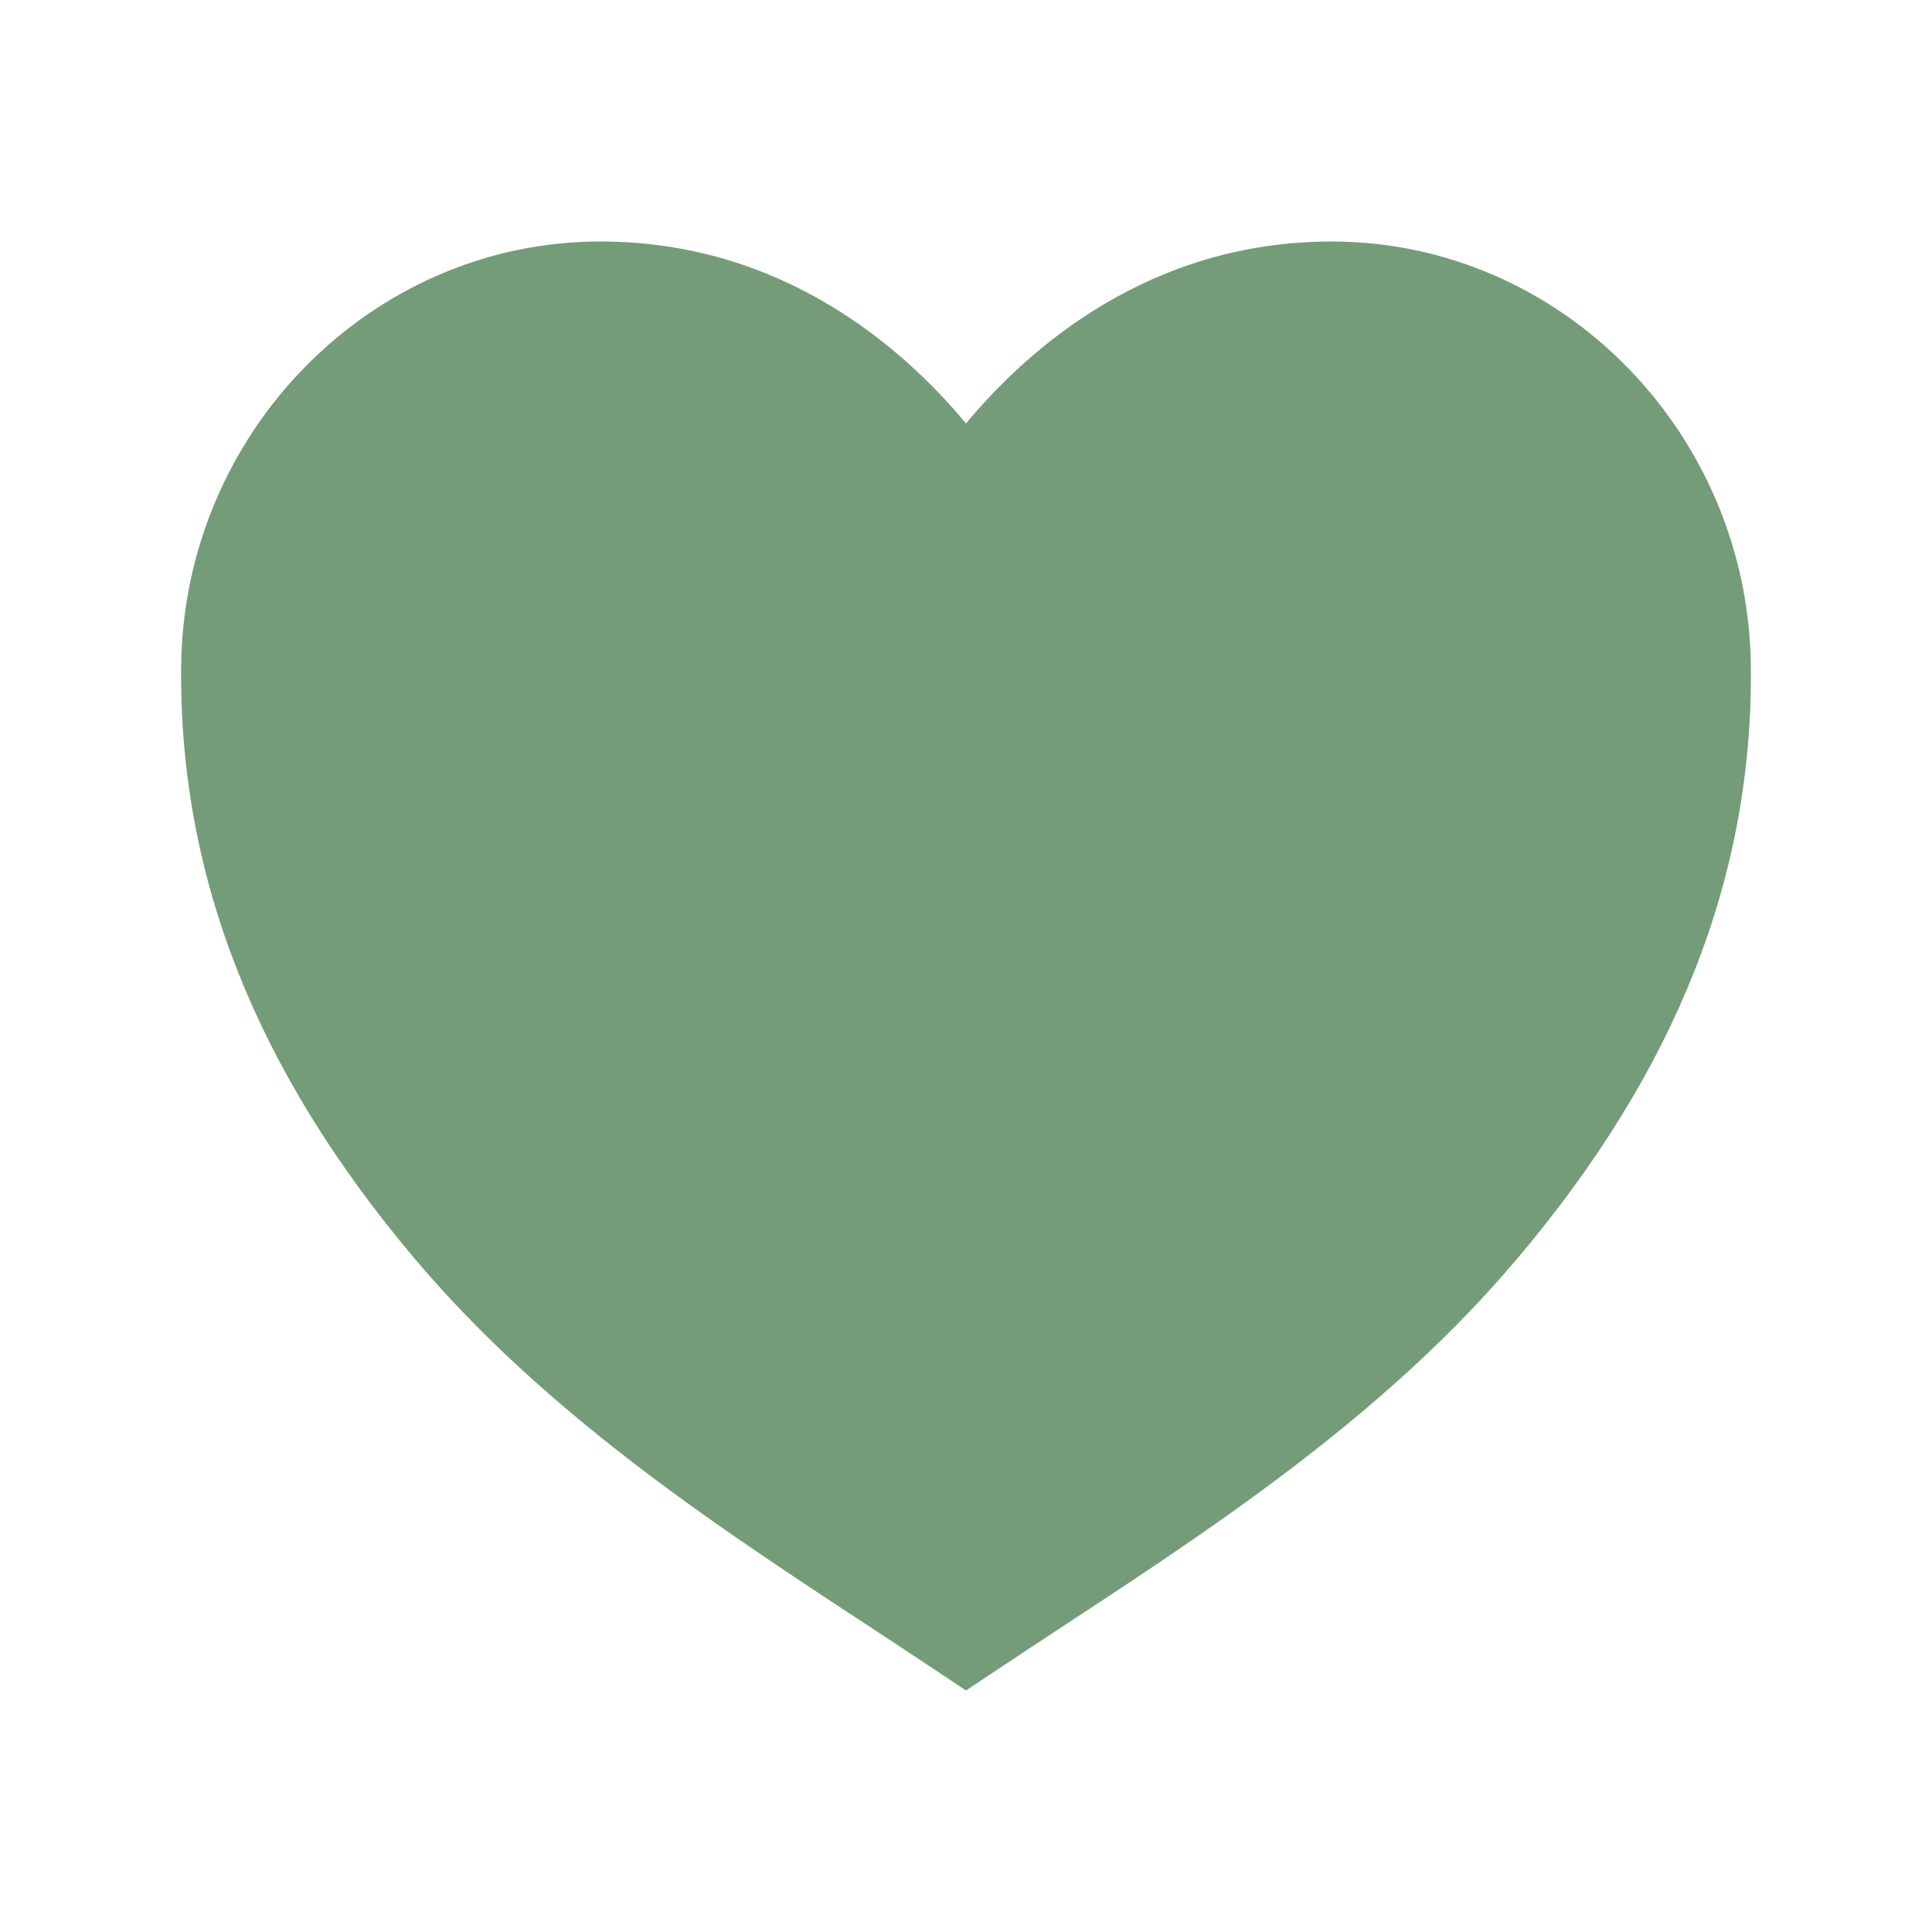 <svg width="48" height="48" viewBox="0 0 48 48" fill="none" xmlns="http://www.w3.org/2000/svg">
<path d="M24 42L23.156 41.438C19.146 38.759 14.071 35.732 10.312 31.282C6.351 26.595 4.451 21.781 4.5 16.564C4.559 10.738 9.231 6 14.914 6C19.424 6 22.423 8.625 24 10.52C25.577 8.625 28.576 6 33.086 6C38.769 6 43.441 10.738 43.5 16.561C43.552 21.781 41.652 26.592 37.687 31.28C33.929 35.732 28.854 38.759 24.844 41.438L24 42Z" fill="#759C78"/>
</svg>
